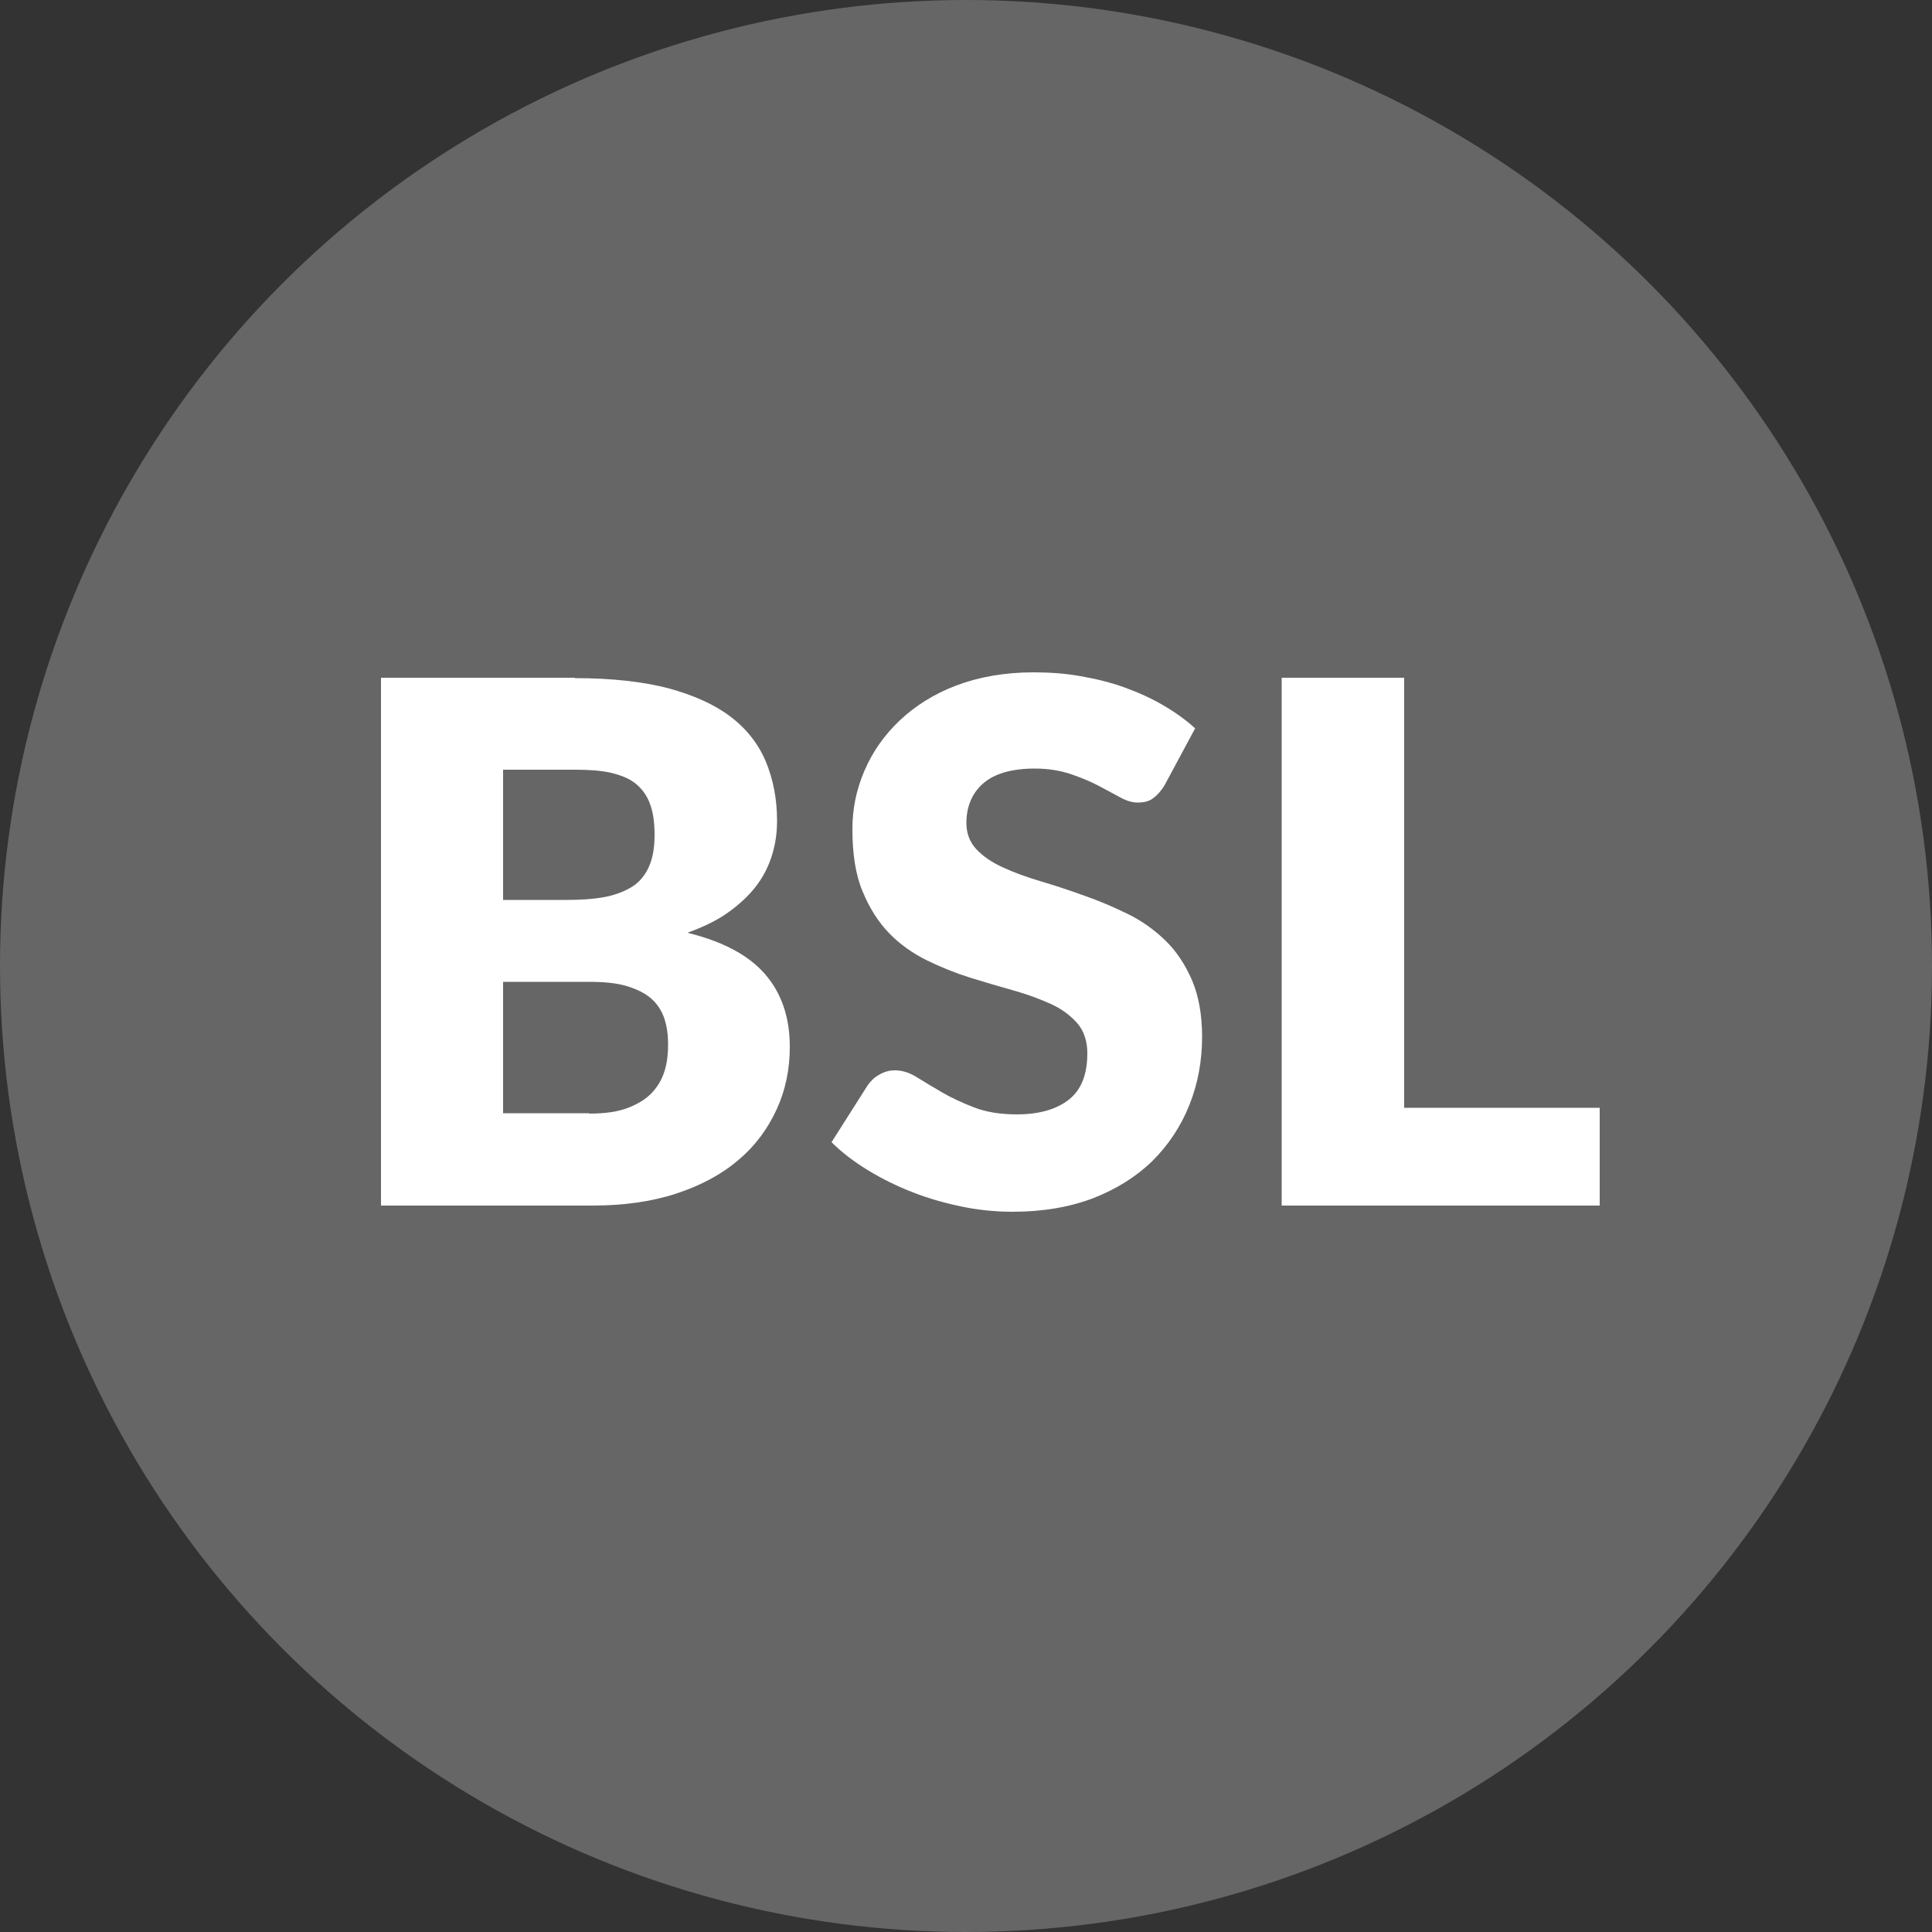 <?xml version="1.0" encoding="UTF-8"?><svg id="Layer_1" xmlns="http://www.w3.org/2000/svg" viewBox="0 0 50 50"><rect x="0" y="0" width="50" height="50" fill="#333333" stroke="none"/><defs><style>.cls-1{fill:#fff;}.cls-2{fill:#666;}</style></defs><circle class="cls-2" cx="25" cy="25" r="25"/><g><path class="cls-1" d="M14.88,17.55c.94,0,1.75,.09,2.41,.26,.66,.18,1.2,.42,1.62,.74s.72,.71,.91,1.16c.19,.46,.29,.97,.29,1.53,0,.31-.04,.6-.13,.89s-.22,.55-.41,.8c-.19,.25-.43,.47-.72,.68-.29,.21-.65,.38-1.06,.53,.9,.22,1.57,.57,2,1.06,.43,.49,.65,1.12,.65,1.89,0,.58-.11,1.12-.34,1.62-.23,.5-.55,.94-.99,1.31-.43,.37-.97,.66-1.61,.87s-1.37,.31-2.18,.31h-5.46v-13.66h5.02Zm-1.86,2.37v3.37h1.65c.35,0,.67-.02,.95-.07,.28-.05,.52-.14,.72-.26,.2-.12,.35-.3,.45-.52s.15-.49,.15-.83-.04-.6-.12-.81c-.08-.22-.21-.39-.37-.52s-.38-.22-.64-.28c-.26-.06-.57-.08-.92-.08h-1.86Zm2.23,8.9c.42,0,.76-.05,1.03-.16,.27-.11,.47-.24,.62-.41,.15-.17,.25-.36,.31-.57,.06-.21,.08-.43,.08-.65,0-.25-.03-.47-.1-.68-.07-.2-.18-.37-.34-.51-.16-.14-.37-.24-.63-.32-.26-.08-.59-.11-.99-.11h-2.21v3.4h2.23Z"/><path class="cls-1" d="M30.14,20.32c-.09,.15-.19,.26-.3,.34-.1,.08-.24,.11-.4,.11-.14,0-.3-.05-.46-.14-.17-.09-.35-.19-.56-.3-.21-.11-.45-.21-.72-.3-.27-.09-.58-.14-.92-.14-.59,0-1.04,.13-1.33,.38-.29,.25-.44,.6-.44,1.03,0,.27,.09,.5,.26,.68s.4,.34,.69,.47c.28,.13,.61,.25,.98,.36,.37,.11,.74,.23,1.12,.37,.38,.13,.75,.29,1.12,.47s.69,.41,.98,.69,.51,.62,.69,1.03c.17,.4,.26,.89,.26,1.46,0,.63-.11,1.22-.33,1.77-.22,.55-.54,1.03-.95,1.44-.42,.41-.93,.73-1.54,.97-.61,.23-1.3,.35-2.08,.35-.43,0-.86-.04-1.3-.13-.44-.09-.87-.21-1.28-.37s-.8-.35-1.16-.57c-.36-.22-.68-.46-.95-.73l.94-1.48c.08-.11,.17-.2,.3-.27,.12-.07,.25-.11,.4-.11,.19,0,.38,.06,.57,.18,.19,.12,.41,.25,.65,.39,.24,.14,.52,.27,.83,.39s.68,.18,1.11,.18c.57,0,1.02-.13,1.34-.38,.32-.25,.48-.65,.48-1.2,0-.32-.09-.58-.26-.78-.18-.2-.4-.37-.69-.5s-.61-.25-.97-.35c-.36-.1-.73-.21-1.12-.33-.38-.12-.75-.27-1.12-.45-.36-.18-.69-.41-.97-.7-.28-.29-.51-.65-.69-1.09-.18-.43-.26-.97-.26-1.61,0-.51,.1-1.01,.31-1.5s.51-.92,.91-1.3c.4-.38,.89-.69,1.47-.91s1.25-.34,2-.34c.42,0,.83,.03,1.22,.1,.4,.07,.77,.16,1.13,.29,.36,.13,.69,.28,1,.46,.31,.18,.59,.38,.83,.6l-.79,1.47Z"/><path class="cls-1" d="M41.4,28.67v2.53h-8.23v-13.66h3.17v11.13h5.06Z"/></g></svg>
